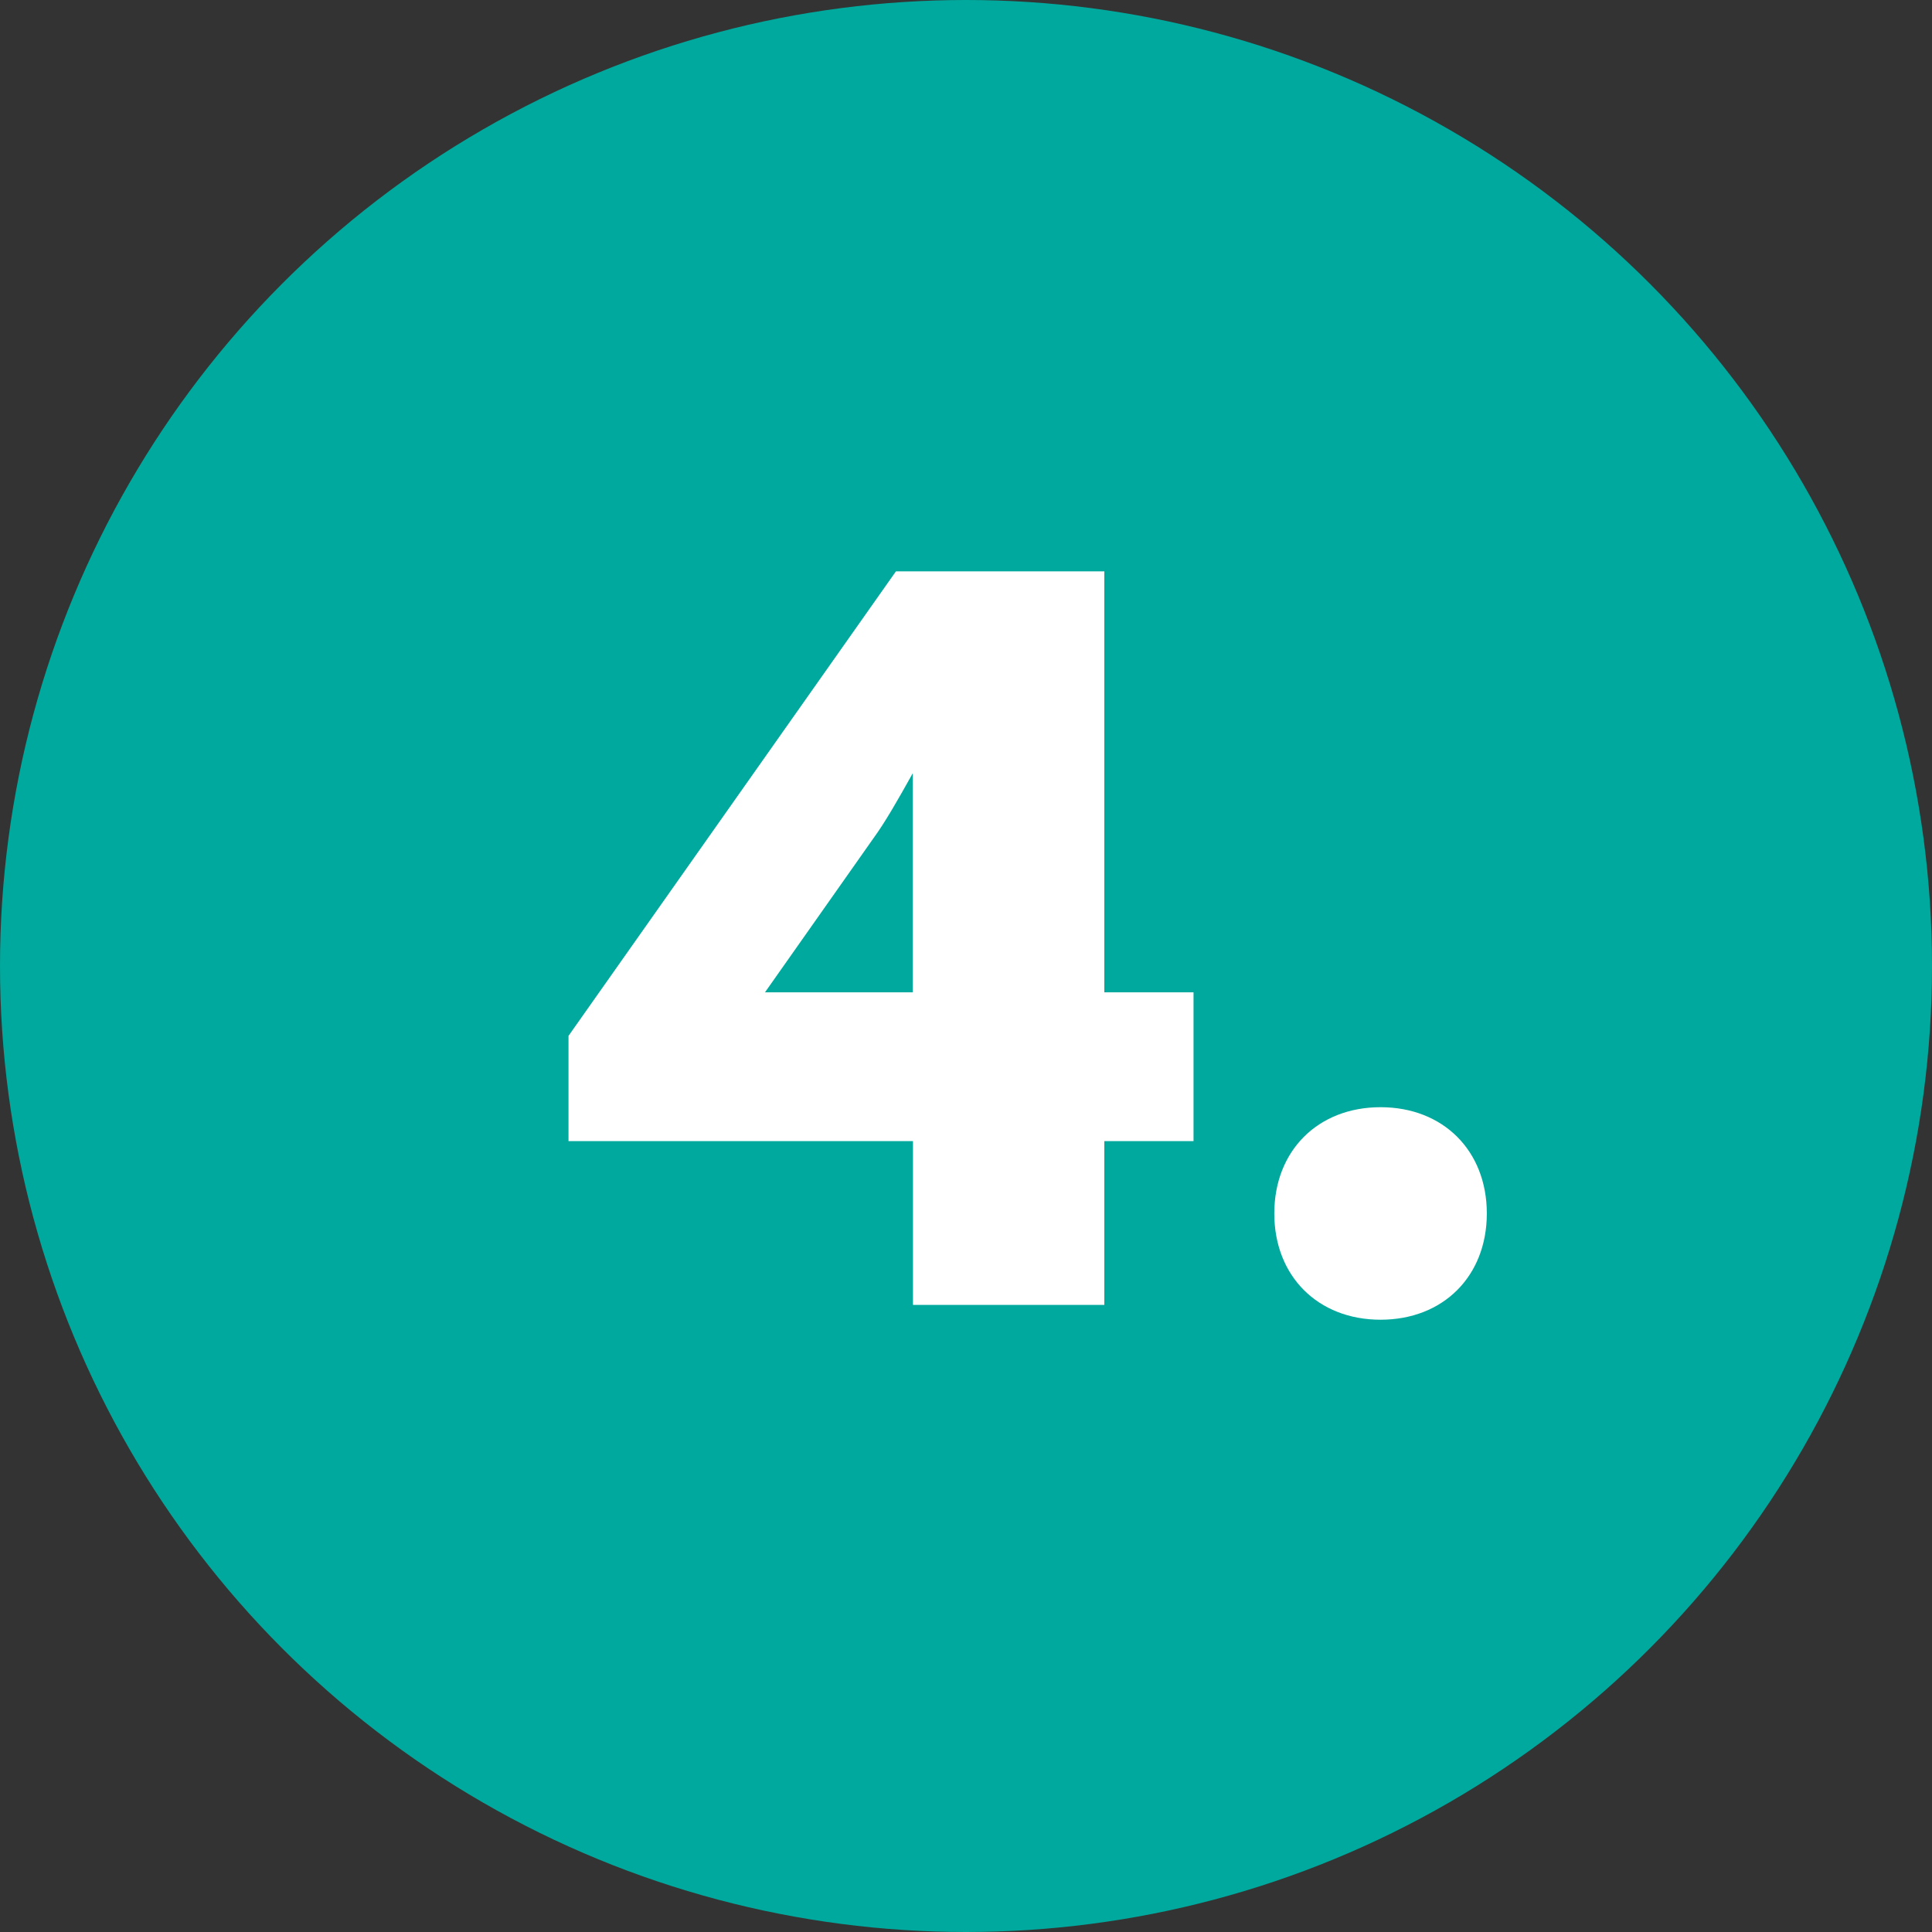 <svg xmlns="http://www.w3.org/2000/svg" id="Capa_1" data-name="Capa 1" viewBox="0 0 94 94"><rect x="0" y="0" width="94" height="94" fill="#333333" stroke="none"/><defs><style>      .cls-1 {        fill: #00a99d;      }      .cls-1, .cls-2 {        stroke-width: 0px;      }      .cls-2 {        fill: #fff;      }    </style></defs><circle class="cls-1" cx="47" cy="47" r="47"></circle><g><path class="cls-2" d="M53.73,55.52v7.97h-9.31v-7.97h-16.76v-5.12l15.93-22.6h10.14v20.48h4.34v7.24h-4.34ZM44.41,37.62c-.72,1.29-1.34,2.38-1.91,3.16l-5.28,7.5h7.19v-10.66Z"></path><path class="cls-2" d="M72.34,59.04c0,3.05-2.12,5.17-5.17,5.17s-5.17-2.12-5.17-5.17,2.12-5.17,5.17-5.17,5.17,2.12,5.17,5.17Z"></path></g></svg>